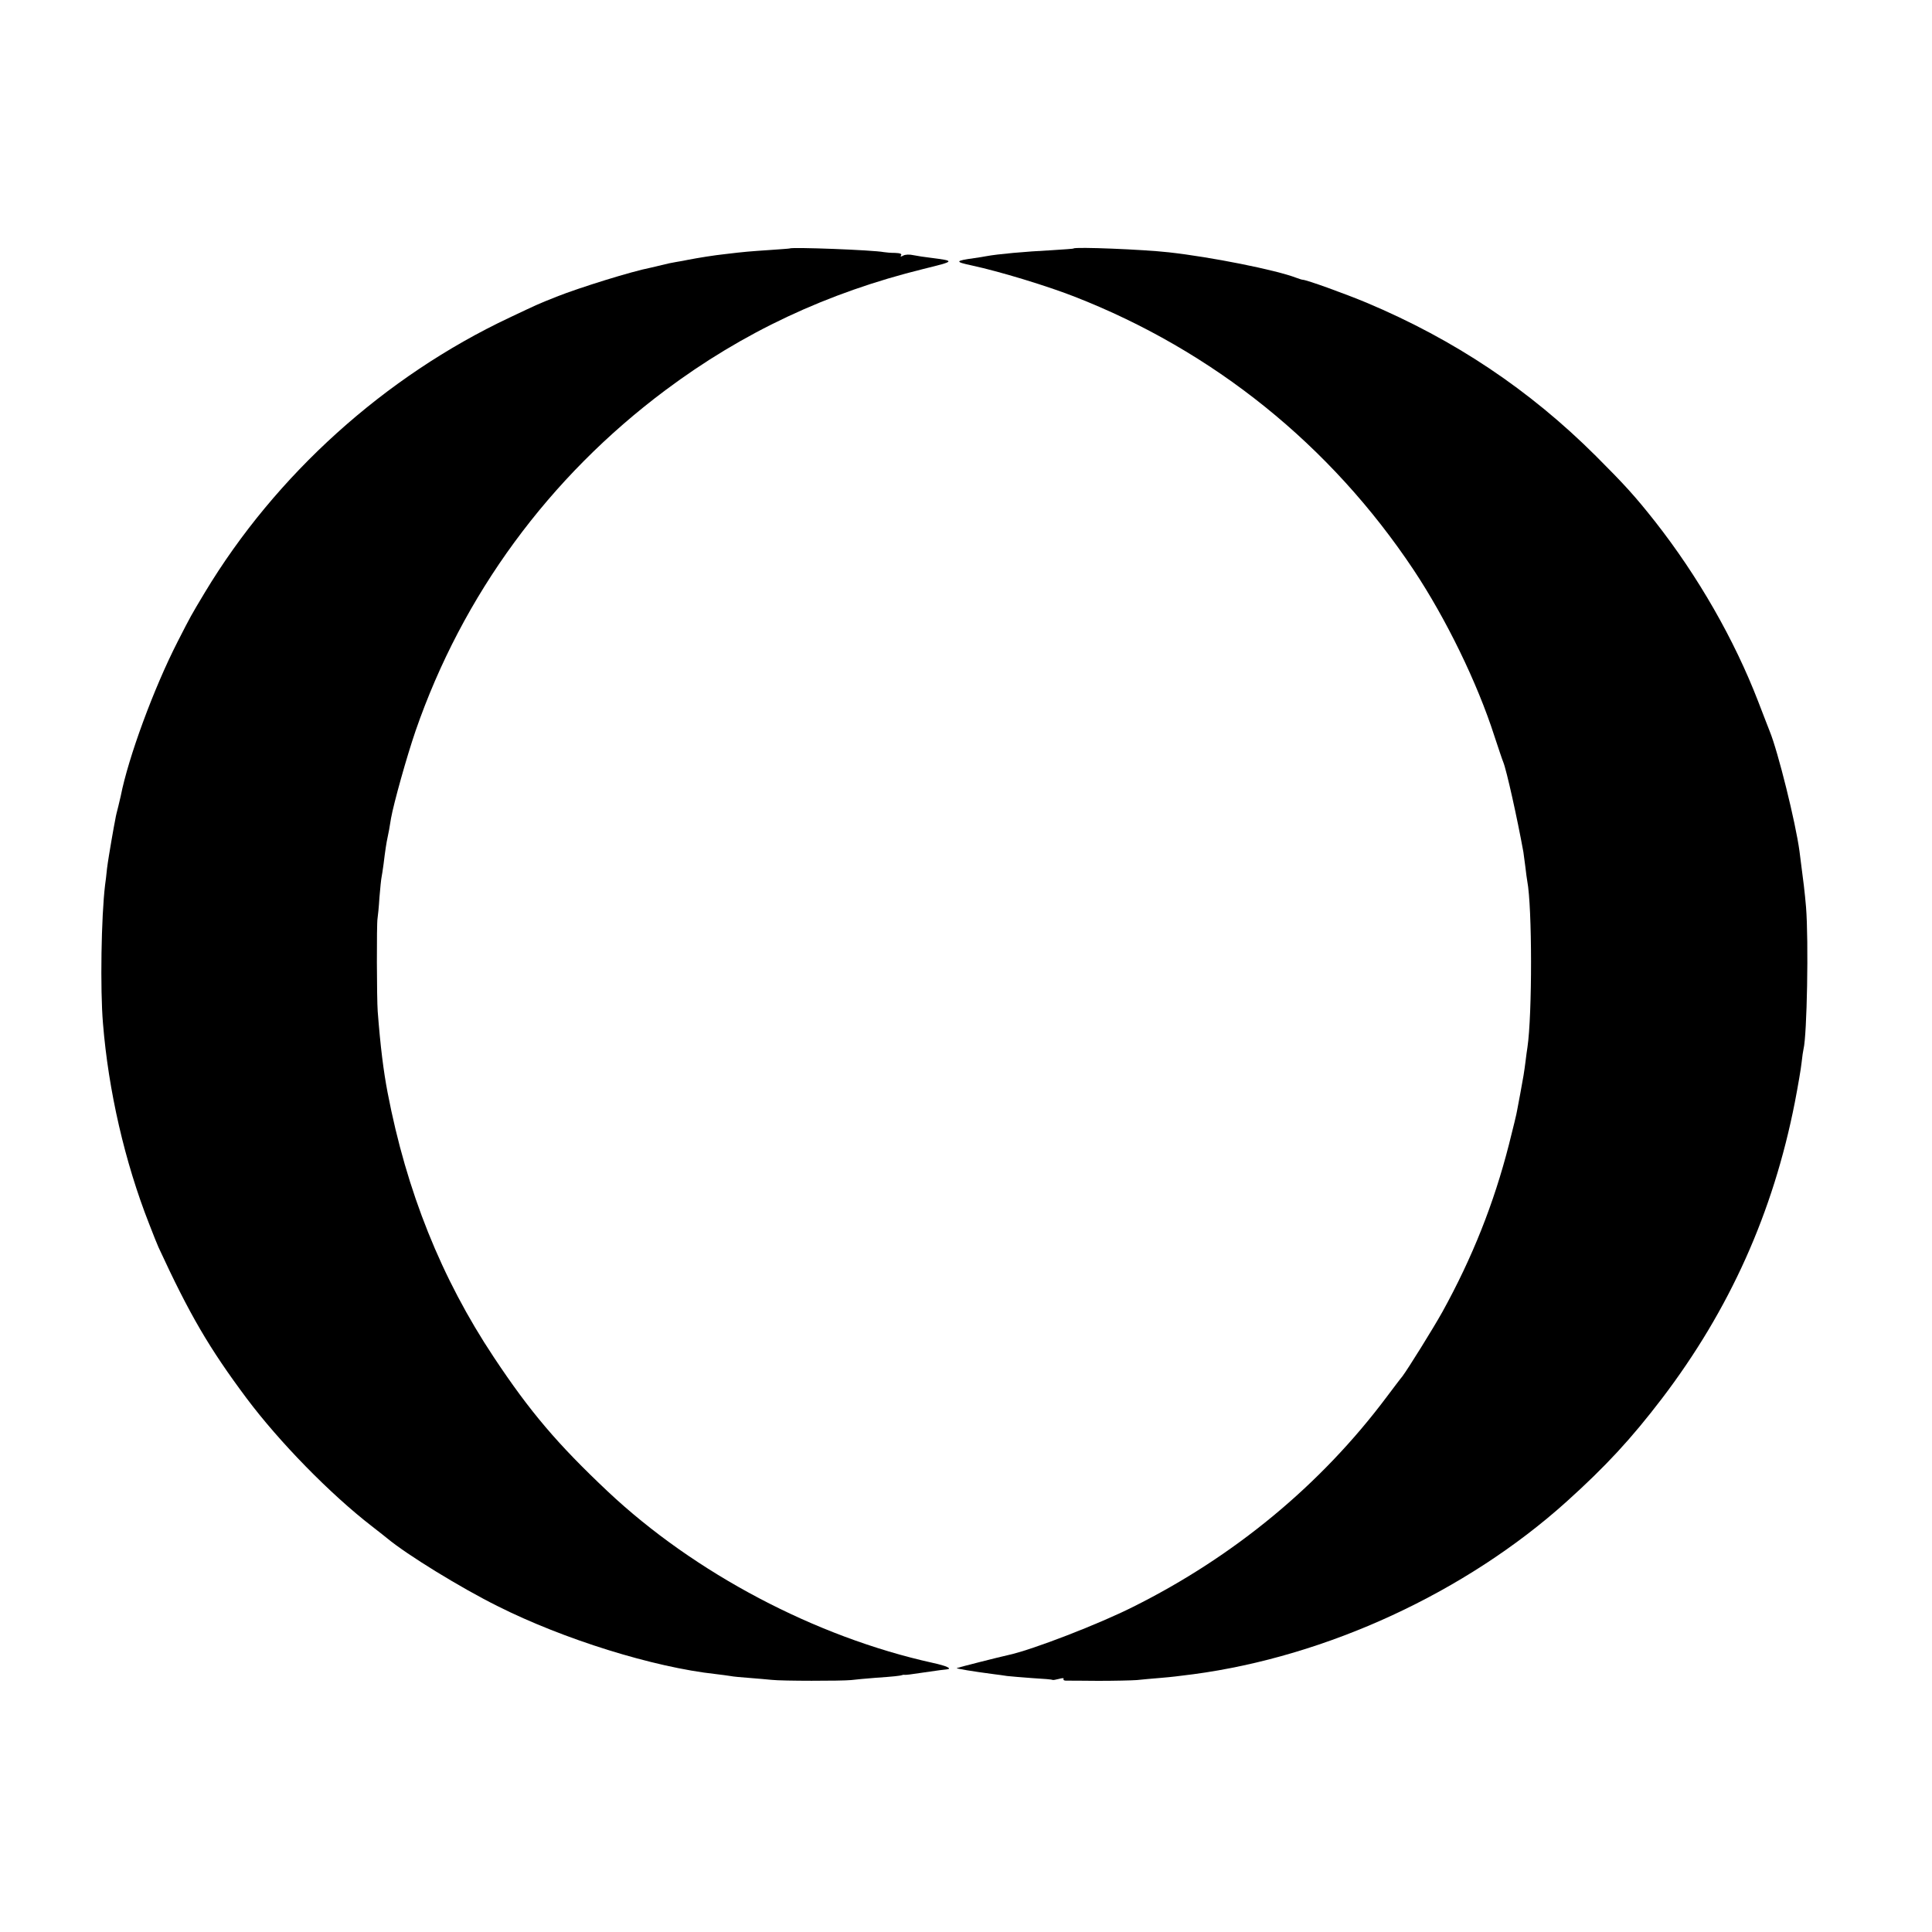 <?xml version="1.0" standalone="no"?>
<!DOCTYPE svg PUBLIC "-//W3C//DTD SVG 20010904//EN"
 "http://www.w3.org/TR/2001/REC-SVG-20010904/DTD/svg10.dtd">
<svg version="1.0" xmlns="http://www.w3.org/2000/svg"
 width="1000pt" height="1000pt" viewBox="0 0 1000 1000"
 preserveAspectRatio="xMidYMid meet">
<g transform="translate(0,1000) scale(0.1,-0.1)"
fill="#000000" stroke="none">
<path d="M4087 8714 c-1 -1 -47 -4 -102 -8 -104 -7 -131 -9 -230 -21 -58 -6
-144 -20 -195 -30 -14 -3 -41 -8 -60 -11 -19 -3 -53 -10 -75 -16 -22 -5 -48
-12 -59 -14 -94 -18 -365 -102 -486 -150 -98 -39 -95 -38 -243 -108 -645 -304
-1210 -813 -1577 -1423 -72 -120 -72 -120 -140 -253 -124 -242 -256 -601 -295
-800 -2 -8 -8 -33 -13 -55 -6 -22 -13 -51 -15 -65 -3 -14 -12 -63 -20 -110 -8
-47 -19 -112 -23 -145 -3 -33 -8 -71 -10 -85 -20 -163 -26 -541 -11 -717 28
-348 113 -718 239 -1038 21 -55 43 -109 48 -120 161 -349 262 -522 456 -782
170 -227 433 -496 649 -663 39 -30 75 -59 80 -63 101 -84 379 -255 570 -350
342 -172 808 -317 1130 -352 28 -3 61 -8 75 -10 14 -3 59 -7 100 -10 41 -3 93
-8 115 -10 53 -6 359 -6 410 -1 22 3 81 8 130 12 89 6 125 10 135 14 3 1 8 2
13 1 4 -1 38 3 75 9 111 16 126 18 140 19 35 3 3 18 -70 34 -607 134 -1232
464 -1682 887 -260 245 -403 413 -590 695 -272 409 -452 859 -550 1371 -21
110 -37 236 -51 419 -5 65 -6 454 -1 480 2 11 7 61 10 110 4 50 9 97 11 105 2
8 6 38 10 65 9 75 16 118 20 135 2 8 6 29 9 45 3 17 7 44 10 60 14 78 81 318
127 452 243 703 690 1313 1294 1764 400 299 836 504 1335 627 166 41 166 41
35 58 -27 3 -66 9 -86 13 -21 5 -44 4 -54 -2 -13 -7 -16 -6 -11 2 5 7 -5 11
-31 12 -21 0 -47 2 -58 4 -55 11 -478 27 -488 19z"/>
<path d="M5557 8714 c-1 -2 -52 -5 -112 -9 -138 -7 -282 -20 -340 -31 -11 -2
-39 -7 -62 -10 -101 -14 -102 -19 -13 -38 143 -31 378 -102 528 -160 722 -281
1329 -770 1759 -1416 168 -253 329 -583 418 -860 21 -63 41 -124 46 -135 17
-42 72 -289 104 -465 1 -8 6 -42 10 -75 4 -32 8 -67 10 -75 26 -135 26 -693 1
-861 -2 -13 -7 -46 -10 -74 -7 -54 -11 -80 -27 -165 -6 -30 -13 -68 -16 -85
-2 -16 -22 -97 -43 -180 -78 -305 -189 -584 -344 -865 -48 -86 -178 -295 -208
-335 -5 -5 -41 -53 -81 -106 -341 -455 -789 -825 -1312 -1086 -179 -90 -519
-221 -640 -248 -55 -12 -270 -67 -273 -69 -2 -3 81 -17 196 -32 17 -2 47 -6
65 -9 18 -2 77 -7 132 -11 55 -3 101 -7 103 -9 2 -2 17 1 33 5 17 5 27 5 24 0
-3 -5 3 -9 12 -9 10 0 85 0 167 -1 82 0 172 2 200 4 28 3 83 8 121 11 71 6 81
8 170 19 693 92 1412 424 1934 894 204 184 334 325 493 533 351 461 576 963
688 1533 16 83 32 176 35 206 3 30 8 62 10 70 18 72 27 558 13 735 -7 80 -12
122 -34 290 -20 148 -111 515 -154 620 -4 11 -32 81 -60 155 -124 321 -311
647 -533 930 -105 133 -159 192 -307 340 -343 342 -732 602 -1186 793 -113 47
-309 118 -331 119 -5 0 -19 5 -33 10 -106 41 -443 108 -660 132 -133 15 -484
29 -493 20z"/>
</g>
</svg>
